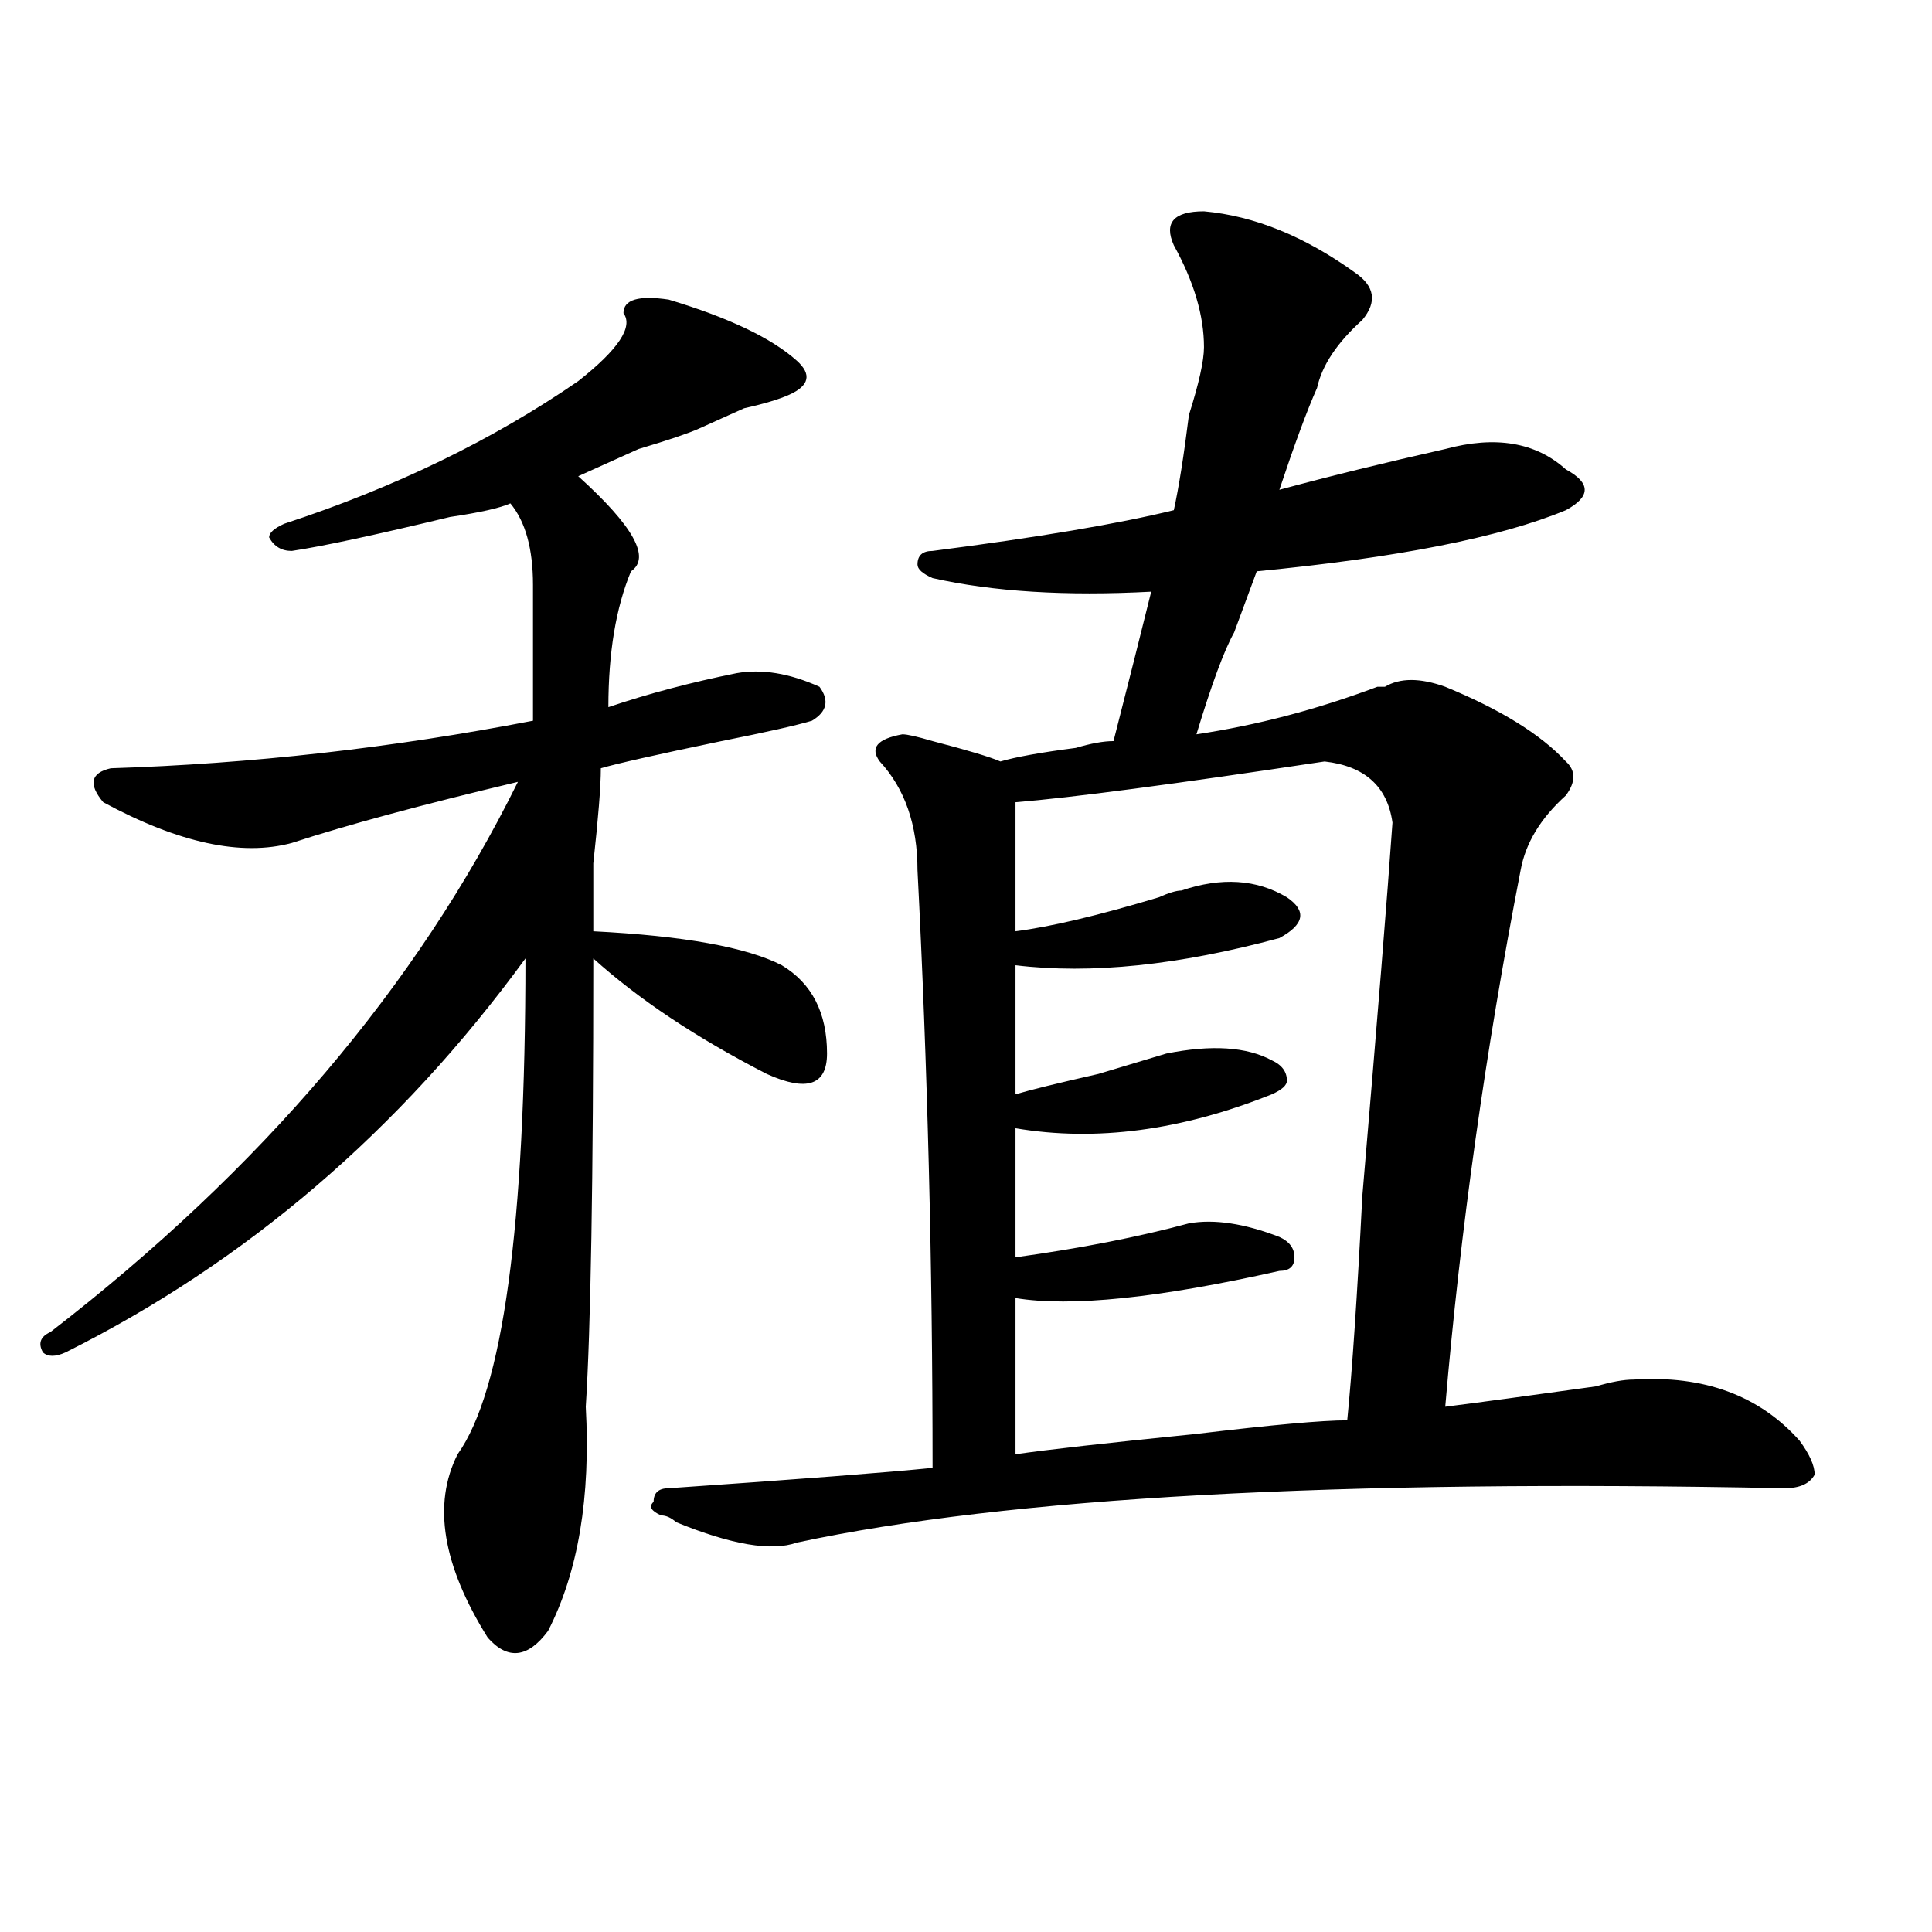<?xml version="1.0" encoding="utf-8"?>
<!-- Generator: Adobe Illustrator 16.0.0, SVG Export Plug-In . SVG Version: 6.00 Build 0)  -->
<!DOCTYPE svg PUBLIC "-//W3C//DTD SVG 1.1//EN" "http://www.w3.org/Graphics/SVG/1.1/DTD/svg11.dtd">
<svg version="1.1" id="图层_1" xmlns="http://www.w3.org/2000/svg" xmlns:xlink="http://www.w3.org/1999/xlink" x="0px" y="0px"
	 width="1000px" height="1000px" viewBox="0 0 1000 1000" enable-background="new 0 0 1000 1000" xml:space="preserve">
<path d="M346.113,155.078c31.219,9.394,53.291,19.94,66.34,31.641c7.805,7.031,6.463,12.909-3.902,17.578
	c-5.244,2.362-13.049,4.725-23.414,7.031c-10.427,4.725-18.231,8.24-23.414,10.547c-5.244,2.362-15.609,5.878-31.219,10.547
	c-15.609,7.031-26.036,11.756-31.219,14.063c28.597,25.818,37.682,42.188,27.316,49.219c-7.805,18.787-11.707,42.188-11.707,70.313
	c20.792-7.031,42.926-12.854,66.34-17.578c12.987-2.307,27.316,0,42.926,7.031c5.183,7.031,3.902,12.909-3.902,17.578
	c-7.805,2.362-23.414,5.878-46.828,10.547c-33.841,7.031-54.633,11.756-62.438,14.063c0,9.394-1.342,25.818-3.902,49.219
	c0,18.787,0,30.487,0,35.156c46.828,2.362,79.327,8.24,97.559,17.578c15.609,9.394,23.414,24.609,23.414,45.703
	c0,16.425-10.427,19.94-31.219,10.547c-36.463-18.731-66.34-38.672-89.754-59.766c0,114.862-1.342,192.206-3.902,232.031
	c2.561,46.912-3.902,85.528-19.512,116.016c-10.427,14.063-20.854,15.216-31.219,3.516c-23.414-37.519-28.658-69.104-15.609-94.922
	c23.414-32.794,35.121-118.322,35.121-256.641c-65.06,89.1-144.387,157.05-238.043,203.906c-5.244,2.362-9.146,2.362-11.707,0
	c-2.622-4.669-1.342-8.185,3.902-10.547c109.266-84.375,189.873-179.297,241.945-284.766c-49.45,11.756-88.474,22.303-117.07,31.641
	c-26.036,7.031-58.535,0-97.559-21.094c-7.805-9.338-6.524-15.216,3.902-17.578c72.803-2.307,145.667-10.547,218.531-24.609
	c0-25.763,0-49.219,0-70.313c0-18.731-3.902-32.794-11.707-42.188c-5.244,2.362-15.609,4.725-31.219,7.031
	c-39.023,9.394-66.34,15.271-81.949,17.578c-5.244,0-9.146-2.307-11.707-7.031c0-2.307,2.561-4.669,7.805-7.031
	c57.193-18.731,107.924-43.341,152.191-73.828c20.792-16.369,28.597-28.125,23.414-35.156
	C322.699,155.078,330.504,152.771,346.113,155.078z M623.18,109.375c25.975,2.362,52.011,12.909,78.047,31.641
	c10.365,7.031,11.707,15.271,3.902,24.609c-13.049,11.756-20.854,23.456-23.414,35.156c-5.244,11.756-11.707,29.334-19.512,52.734
	c25.975-7.031,54.633-14.063,85.852-21.094c25.975-7.031,46.828-3.516,62.438,10.547c12.987,7.031,12.987,14.063,0,21.094
	c-33.841,14.063-87.193,24.609-159.996,31.641c-2.622,7.031-6.524,17.578-11.707,31.641c-5.244,9.394-11.707,26.972-19.512,52.734
	c31.219-4.669,62.438-12.854,93.656-24.609h3.902c7.805-4.669,18.17-4.669,31.219,0c28.597,11.756,49.389,24.609,62.438,38.672
	c5.183,4.725,5.183,10.547,0,17.578c-13.049,11.756-20.854,24.609-23.414,38.672c-18.231,93.769-31.219,186.328-39.023,277.734
	c18.17-2.307,44.206-5.822,78.047-10.547c7.805-2.307,14.268-3.516,19.512-3.516c36.401-2.307,64.998,8.24,85.852,31.641
	c5.183,7.031,7.805,12.909,7.805,17.578c-2.622,4.725-7.805,7.031-15.609,7.031c-231.58-4.669-401.941,4.725-511.207,28.125
	c-13.049,4.669-33.841,1.153-62.438-10.547c-2.622-2.307-5.244-3.516-7.805-3.516c-5.244-2.307-6.524-4.669-3.902-7.031
	c0-4.669,2.561-7.031,7.805-7.031c67.62-4.669,113.168-8.185,136.582-10.547c0-105.469-2.622-208.575-7.805-309.375
	c0-23.4-6.524-42.188-19.512-56.25c-5.244-7.031-1.342-11.7,11.707-14.063c2.561,0,7.805,1.209,15.609,3.516
	c18.17,4.725,29.877,8.24,35.121,10.547c7.805-2.307,20.792-4.669,39.023-7.031c7.805-2.307,14.268-3.516,19.512-3.516
	c7.805-30.432,14.268-56.25,19.512-77.344c-44.268,2.362-81.949,0-113.168-7.031c-5.244-2.307-7.805-4.669-7.805-7.031
	c0-4.669,2.561-7.031,7.805-7.031c54.633-7.031,96.217-14.063,124.875-21.094c2.561-11.7,5.183-28.125,7.805-49.219
	c5.183-16.369,7.805-28.125,7.805-35.156c0-16.369-5.244-33.947-15.609-52.734C602.326,115.253,607.57,109.375,623.18,109.375z
	 M685.617,394.141c-78.047,11.756-131.399,18.787-159.996,21.094c0,21.094,0,43.396,0,66.797
	c18.17-2.307,42.926-8.185,74.145-17.578c5.183-2.307,9.085-3.516,11.707-3.516c20.792-7.031,39.023-5.822,54.633,3.516
	c10.365,7.031,9.085,14.063-3.902,21.094c-52.072,14.063-97.559,18.787-136.582,14.063c0,23.456,0,45.703,0,66.797
	c7.805-2.307,22.072-5.822,42.926-10.547c15.609-4.669,27.316-8.185,35.121-10.547c23.414-4.669,41.584-3.516,54.633,3.516
	c5.183,2.362,7.805,5.878,7.805,10.547c0,2.362-2.622,4.725-7.805,7.031c-46.828,18.787-91.096,24.609-132.68,17.578
	c0,21.094,0,43.396,0,66.797c33.779-4.669,63.718-10.547,89.754-17.578c12.987-2.307,28.597,0,46.828,7.031
	c5.183,2.362,7.805,5.878,7.805,10.547c0,4.725-2.622,7.031-7.805,7.031c-62.438,14.063-107.985,18.787-136.582,14.063
	c0,25.818,0,52.734,0,80.859c15.609-2.307,46.828-5.822,93.656-10.547c39.023-4.669,64.998-7.031,78.047-7.031
	c2.561-25.763,5.183-64.435,7.805-116.016c7.805-91.406,12.987-155.841,15.609-193.359
	C718.116,407.05,706.409,396.503,685.617,394.141z"/>
</svg>
